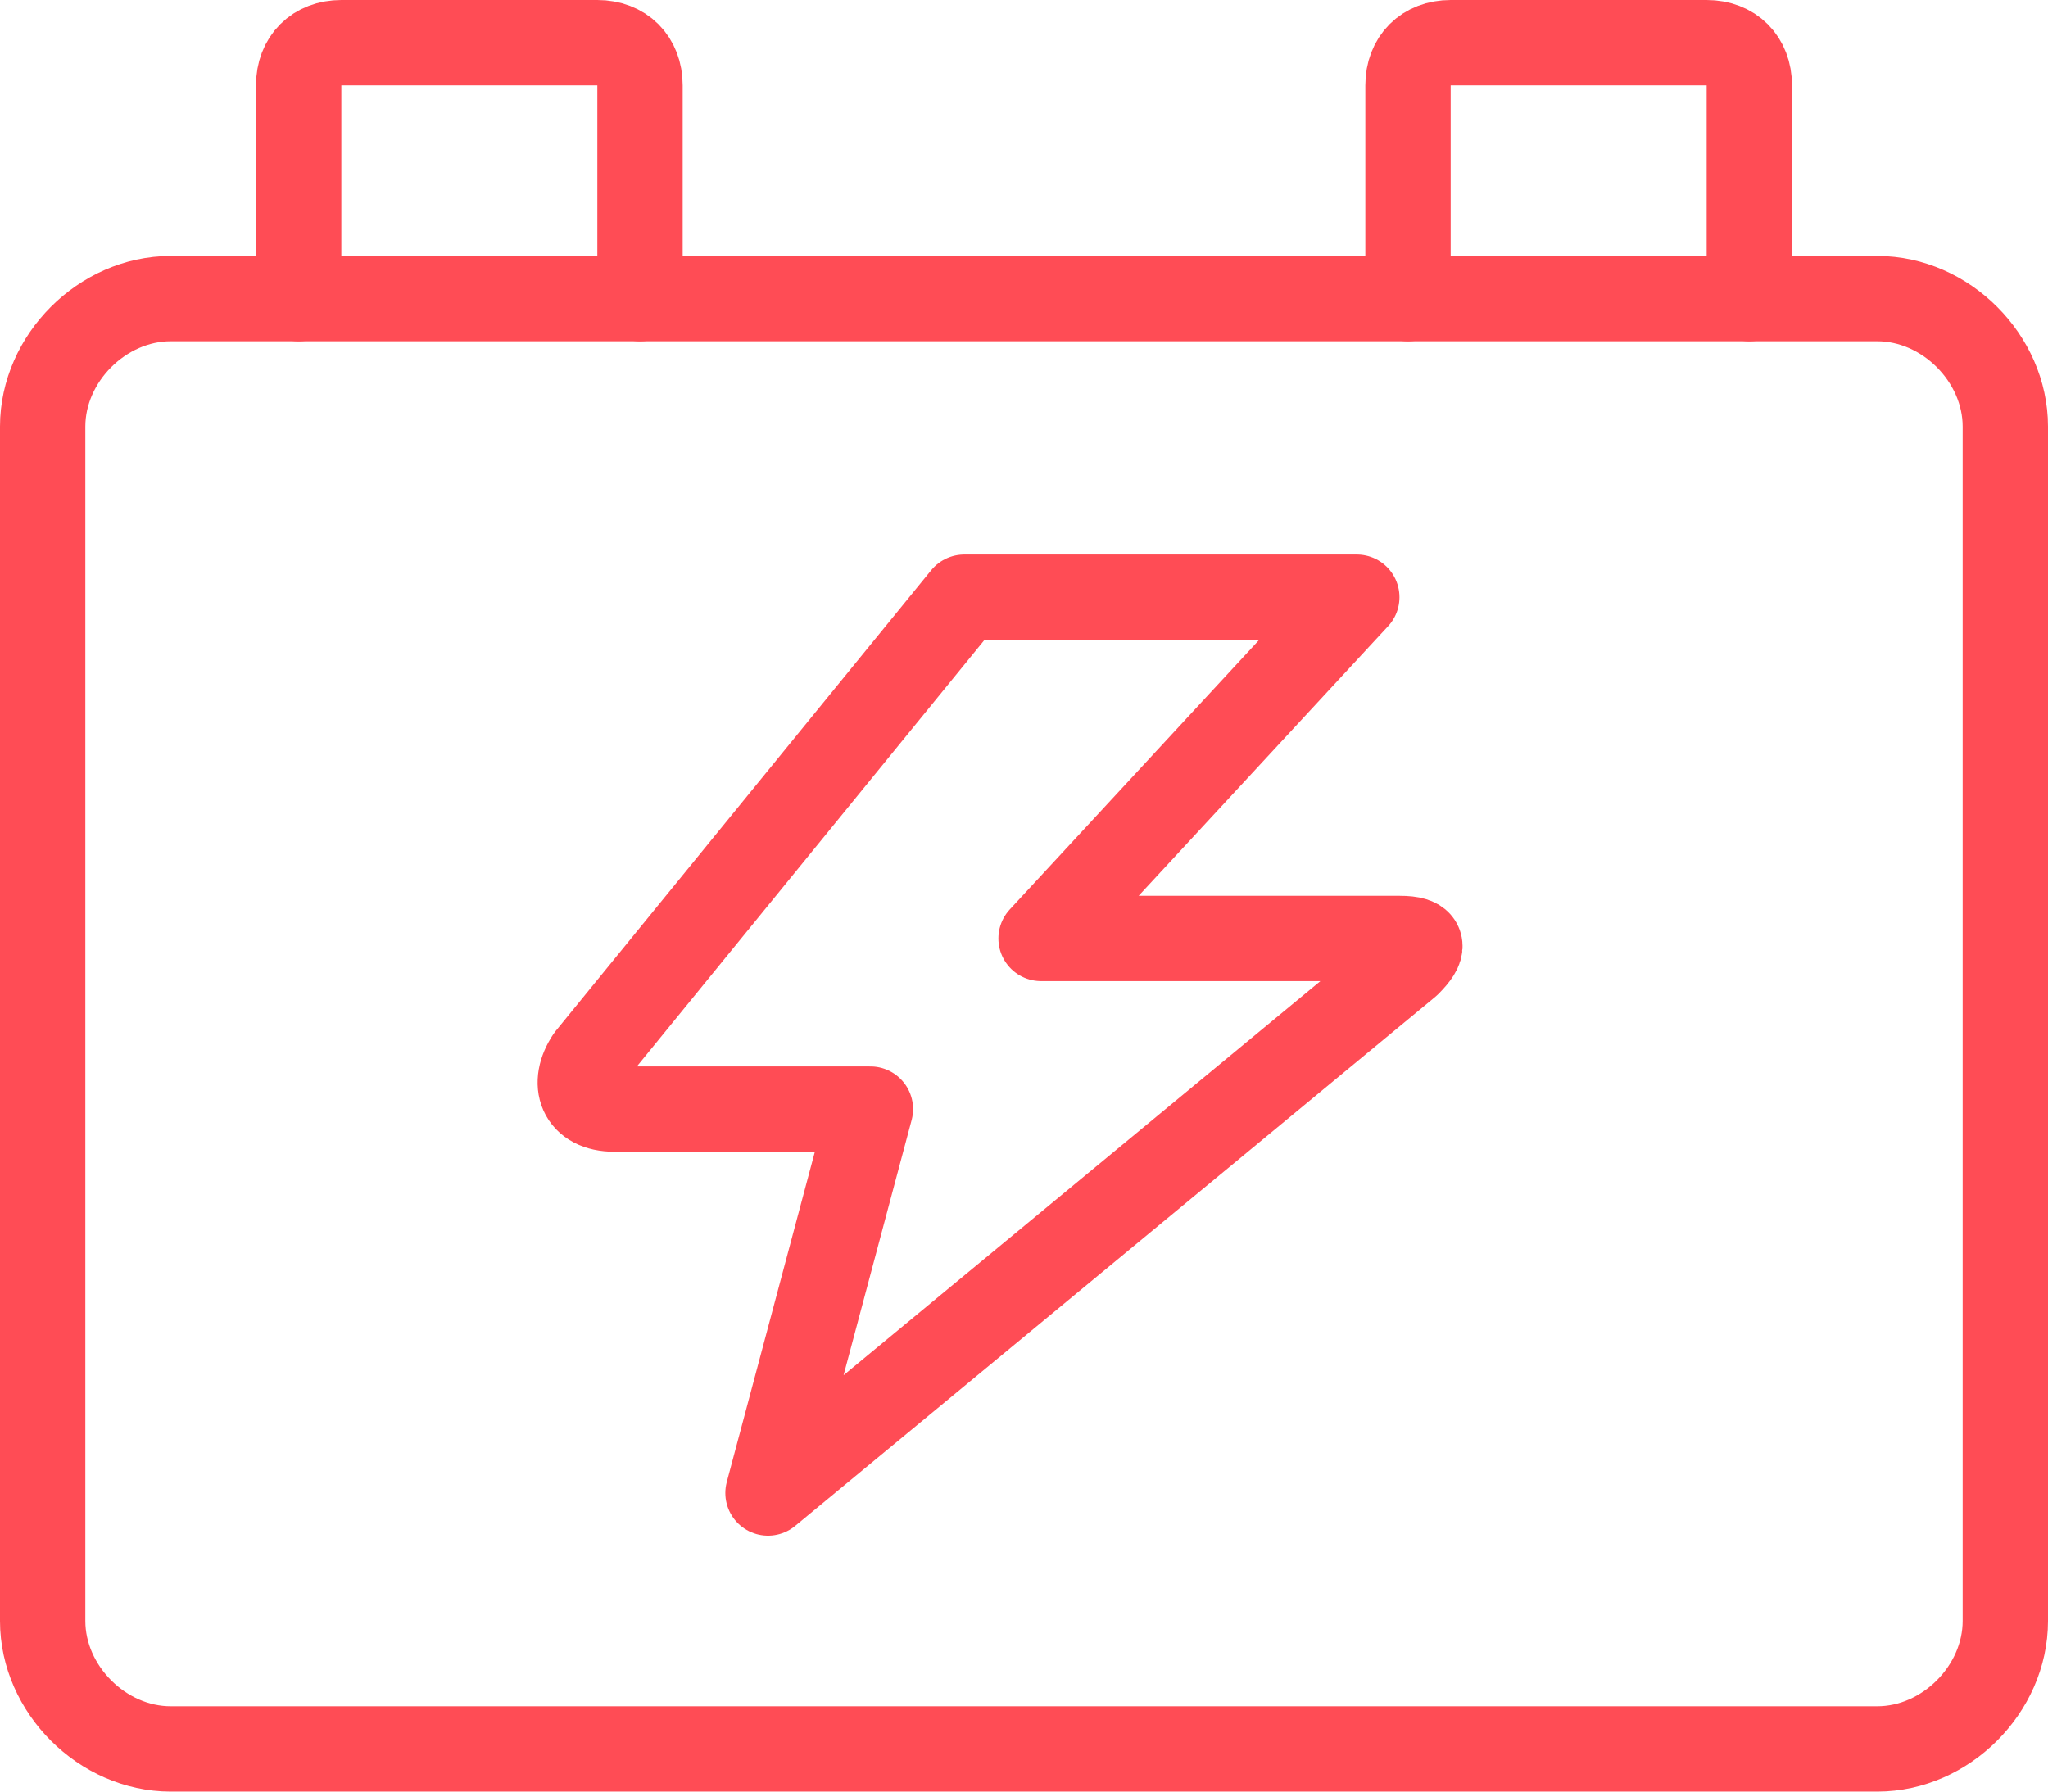 <?xml version="1.0" encoding="UTF-8"?>
<svg id="Layer_2" data-name="Layer 2" xmlns="http://www.w3.org/2000/svg" version="1.1" viewBox="0 0 24 21">
  <defs>
    <style>
      .cls-1 {
        fill: none;
        stroke: #ff4c55;
        stroke-linecap: round;
        stroke-linejoin: round;
      }
    </style>
  </defs>
  <g id="Icons">
    <g id="Transportation_Tools_Components_car-tool-battery-bolt" data-name="Transportation Tools Components car-tool-battery-bolt">
      <g id="Group_164" data-name="Group 164">
        <g id="car-tool-battery-bolt">
          <path id="Rectangle-path_50" data-name="Rectangle-path 50" class="cls-1" d="M.5,5c0-.8.7-1.5,1.5-1.5h20c.8,0,1.5.7,1.5,1.5v14c0,.8-.7,1.5-1.5,1.5H2c-.8,0-1.5-.7-1.5-1.5V5Z"/>
          <path id="Shape_1431" data-name="Shape 1431" class="cls-1" d="M7.5,3.5V1c0-.3-.2-.5-.5-.5h-3c-.3,0-.5.2-.5.5v2.5"/>
          <path id="Shape_1432" data-name="Shape 1432" class="cls-1" d="M20.5,3.5V1c0-.3-.2-.5-.5-.5h-3c-.3,0-.5.2-.5.5v2.5"/>
          <path id="Shape_1433" data-name="Shape 1433" class="cls-1" d="M11.4,7h4.5l-3.7,4h4.2c.3,0,.3.1.1.3l-7.5,6.2,1.2-4.5h-3c-.4,0-.5-.3-.3-.6l4.4-5.4h0Z"/>
        </g>
      </g>
    </g>
  </g>
</svg>